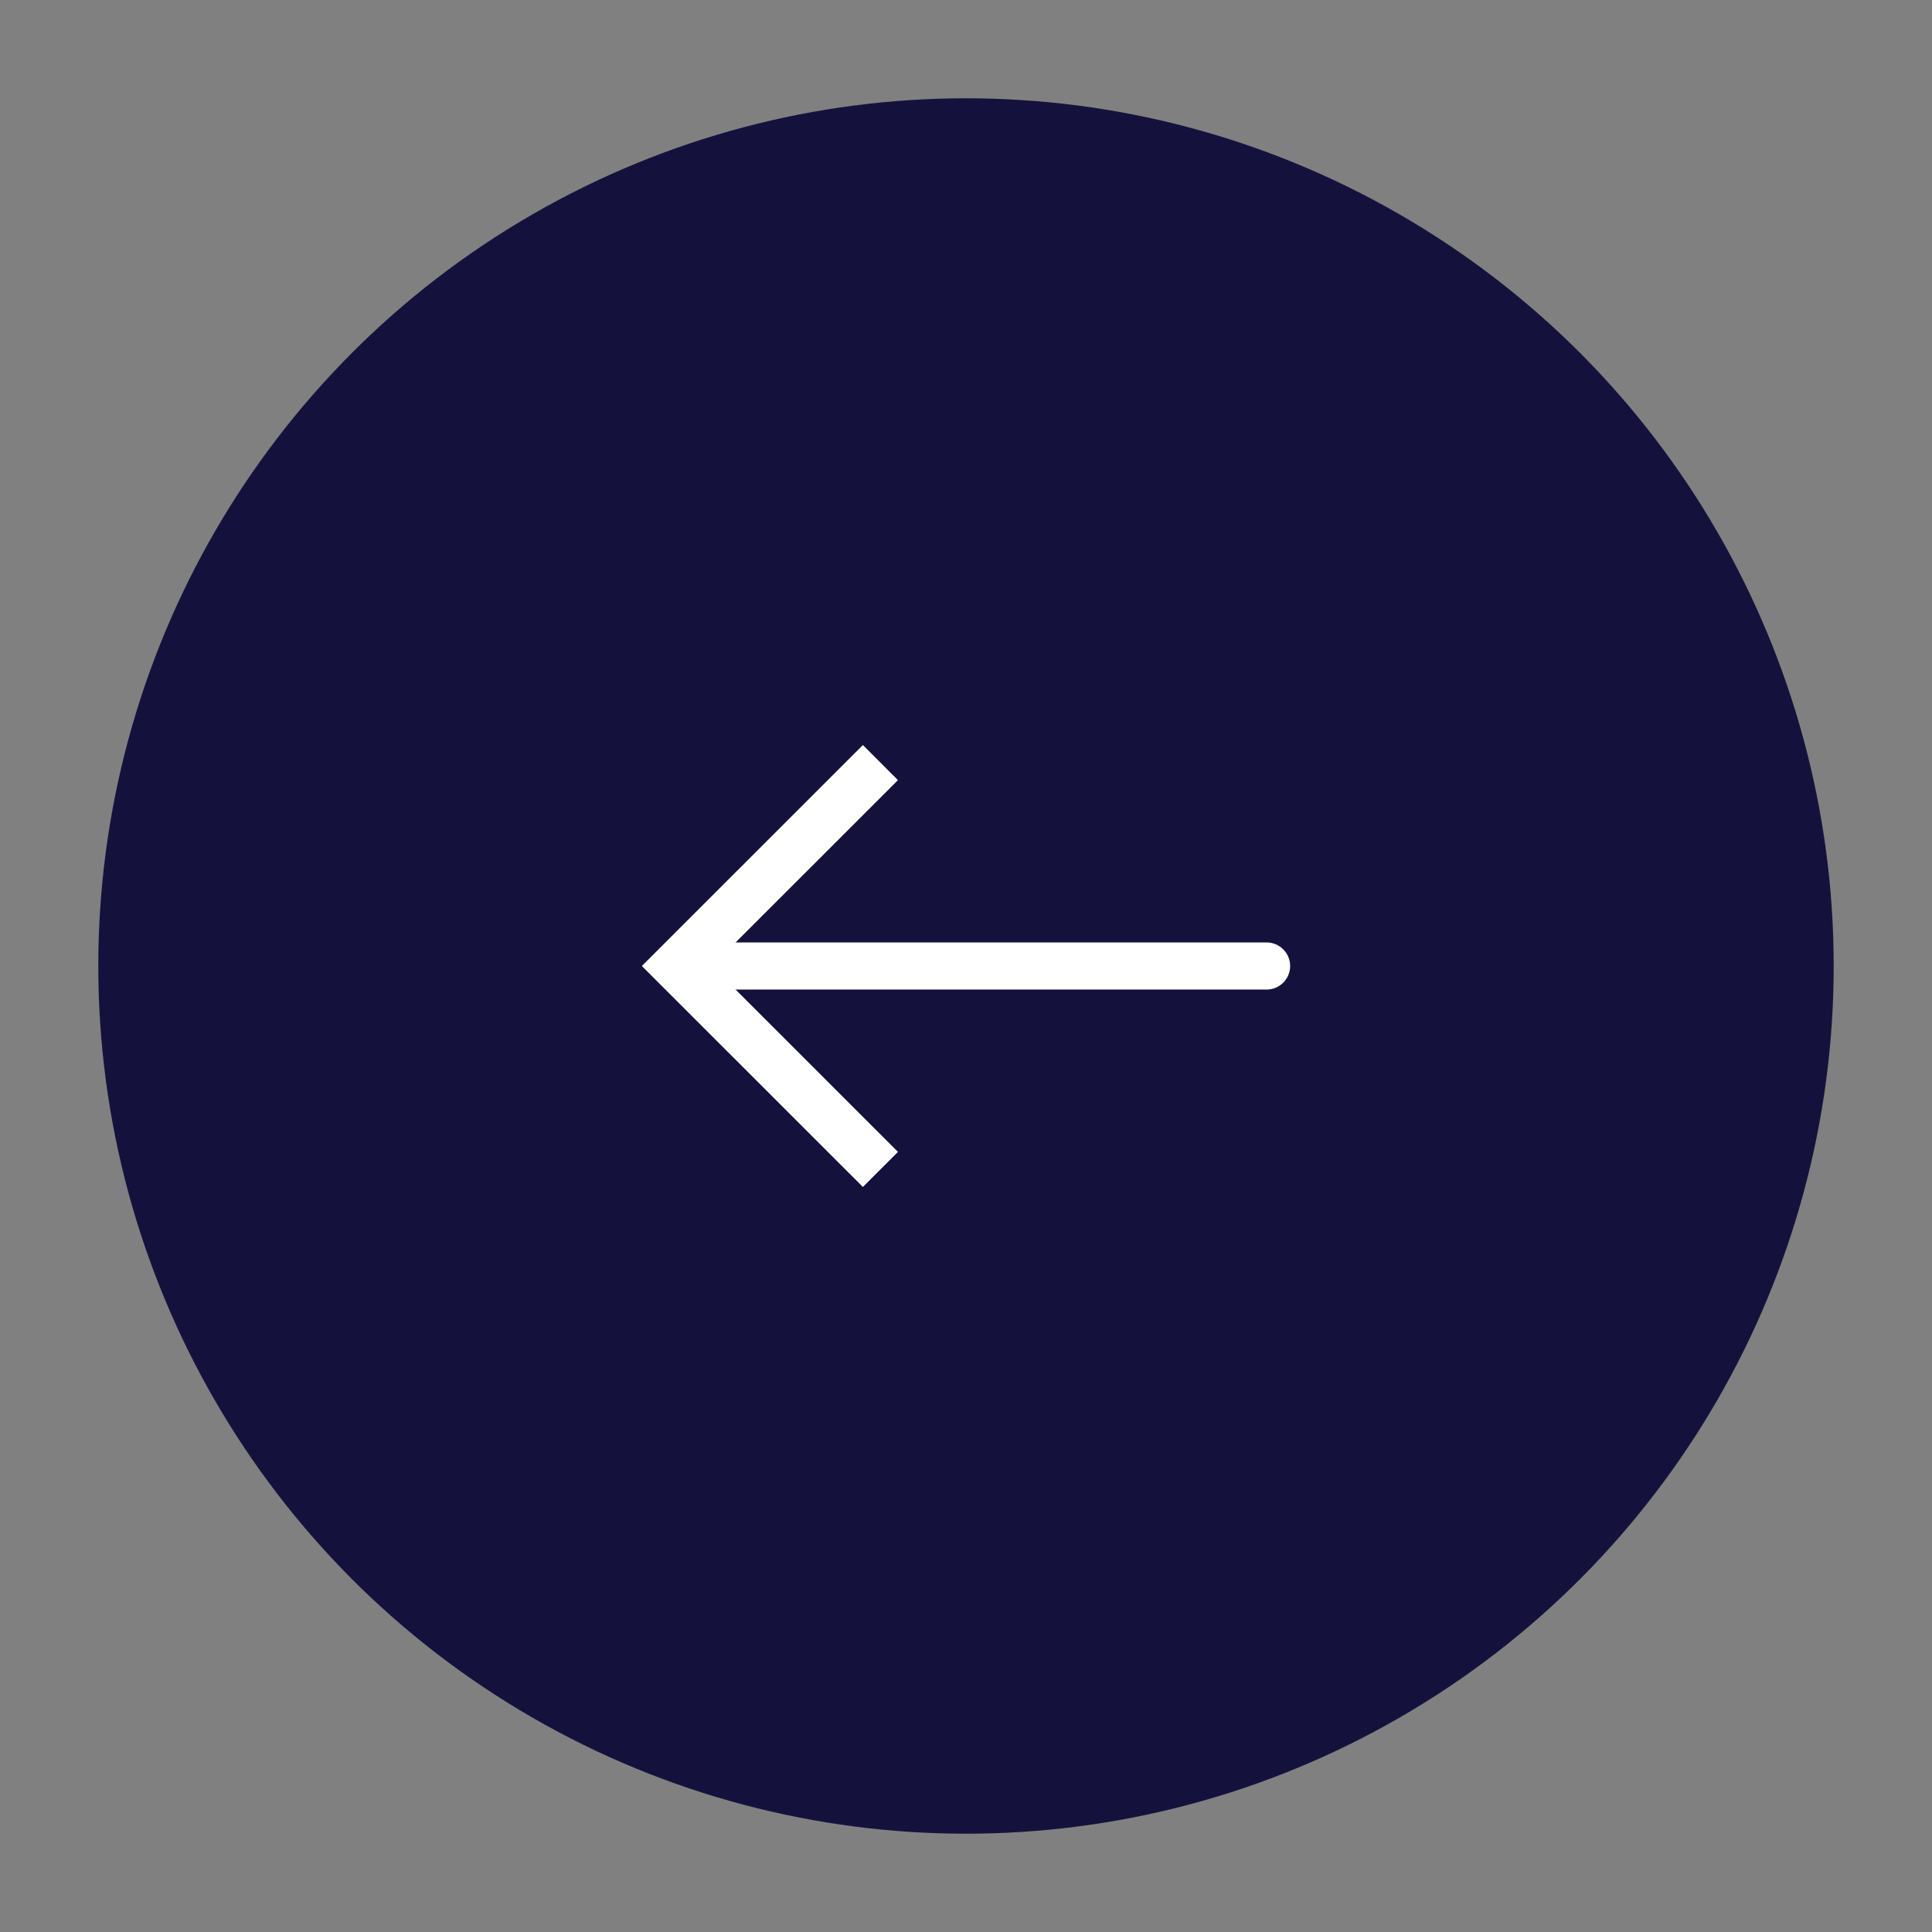 <?xml version="1.0" encoding="utf-8"?>
<!-- Generator: Adobe Illustrator 16.0.0, SVG Export Plug-In . SVG Version: 6.00 Build 0)  -->
<!DOCTYPE svg PUBLIC "-//W3C//DTD SVG 1.1//EN" "http://www.w3.org/Graphics/SVG/1.1/DTD/svg11.dtd">
<svg version="1.1" id="Layer_1" xmlns="http://www.w3.org/2000/svg" xmlns:xlink="http://www.w3.org/1999/xlink" x="0px" y="0px"
	 width="41px" height="41px" viewBox="0 0 41 41" enable-background="new 0 0 41 41" xml:space="preserve">
<rect x="0" y="0" width="41" height="41" fill="#808080" stroke="none"/>
<circle fill="#14123d" cx="20.5" cy="20.5" r="18.414"/>
<g>
	<g>
		<g>
			<g>
				<g>
					<polygon fill="#FFFFFF" points="18.312,25.189 19.056,24.445 15.11,20.5 19.056,16.556 18.312,15.811 13.621,20.5 					"/>
				</g>
			</g>
		</g>
		<g>
			<g>
				<path fill="#FFFFFF" d="M14.366,20.5"/>
			</g>
		</g>
	</g>
	<g>
		<path fill="#FFFFFF" d="M15.38,21h11.499c0.275,0,0.5-0.224,0.5-0.5s-0.225-0.5-0.5-0.5H15.38c-0.277,0-0.5,0.224-0.5,0.5
			S15.103,21,15.38,21z"/>
	</g>
</g>
</svg>
